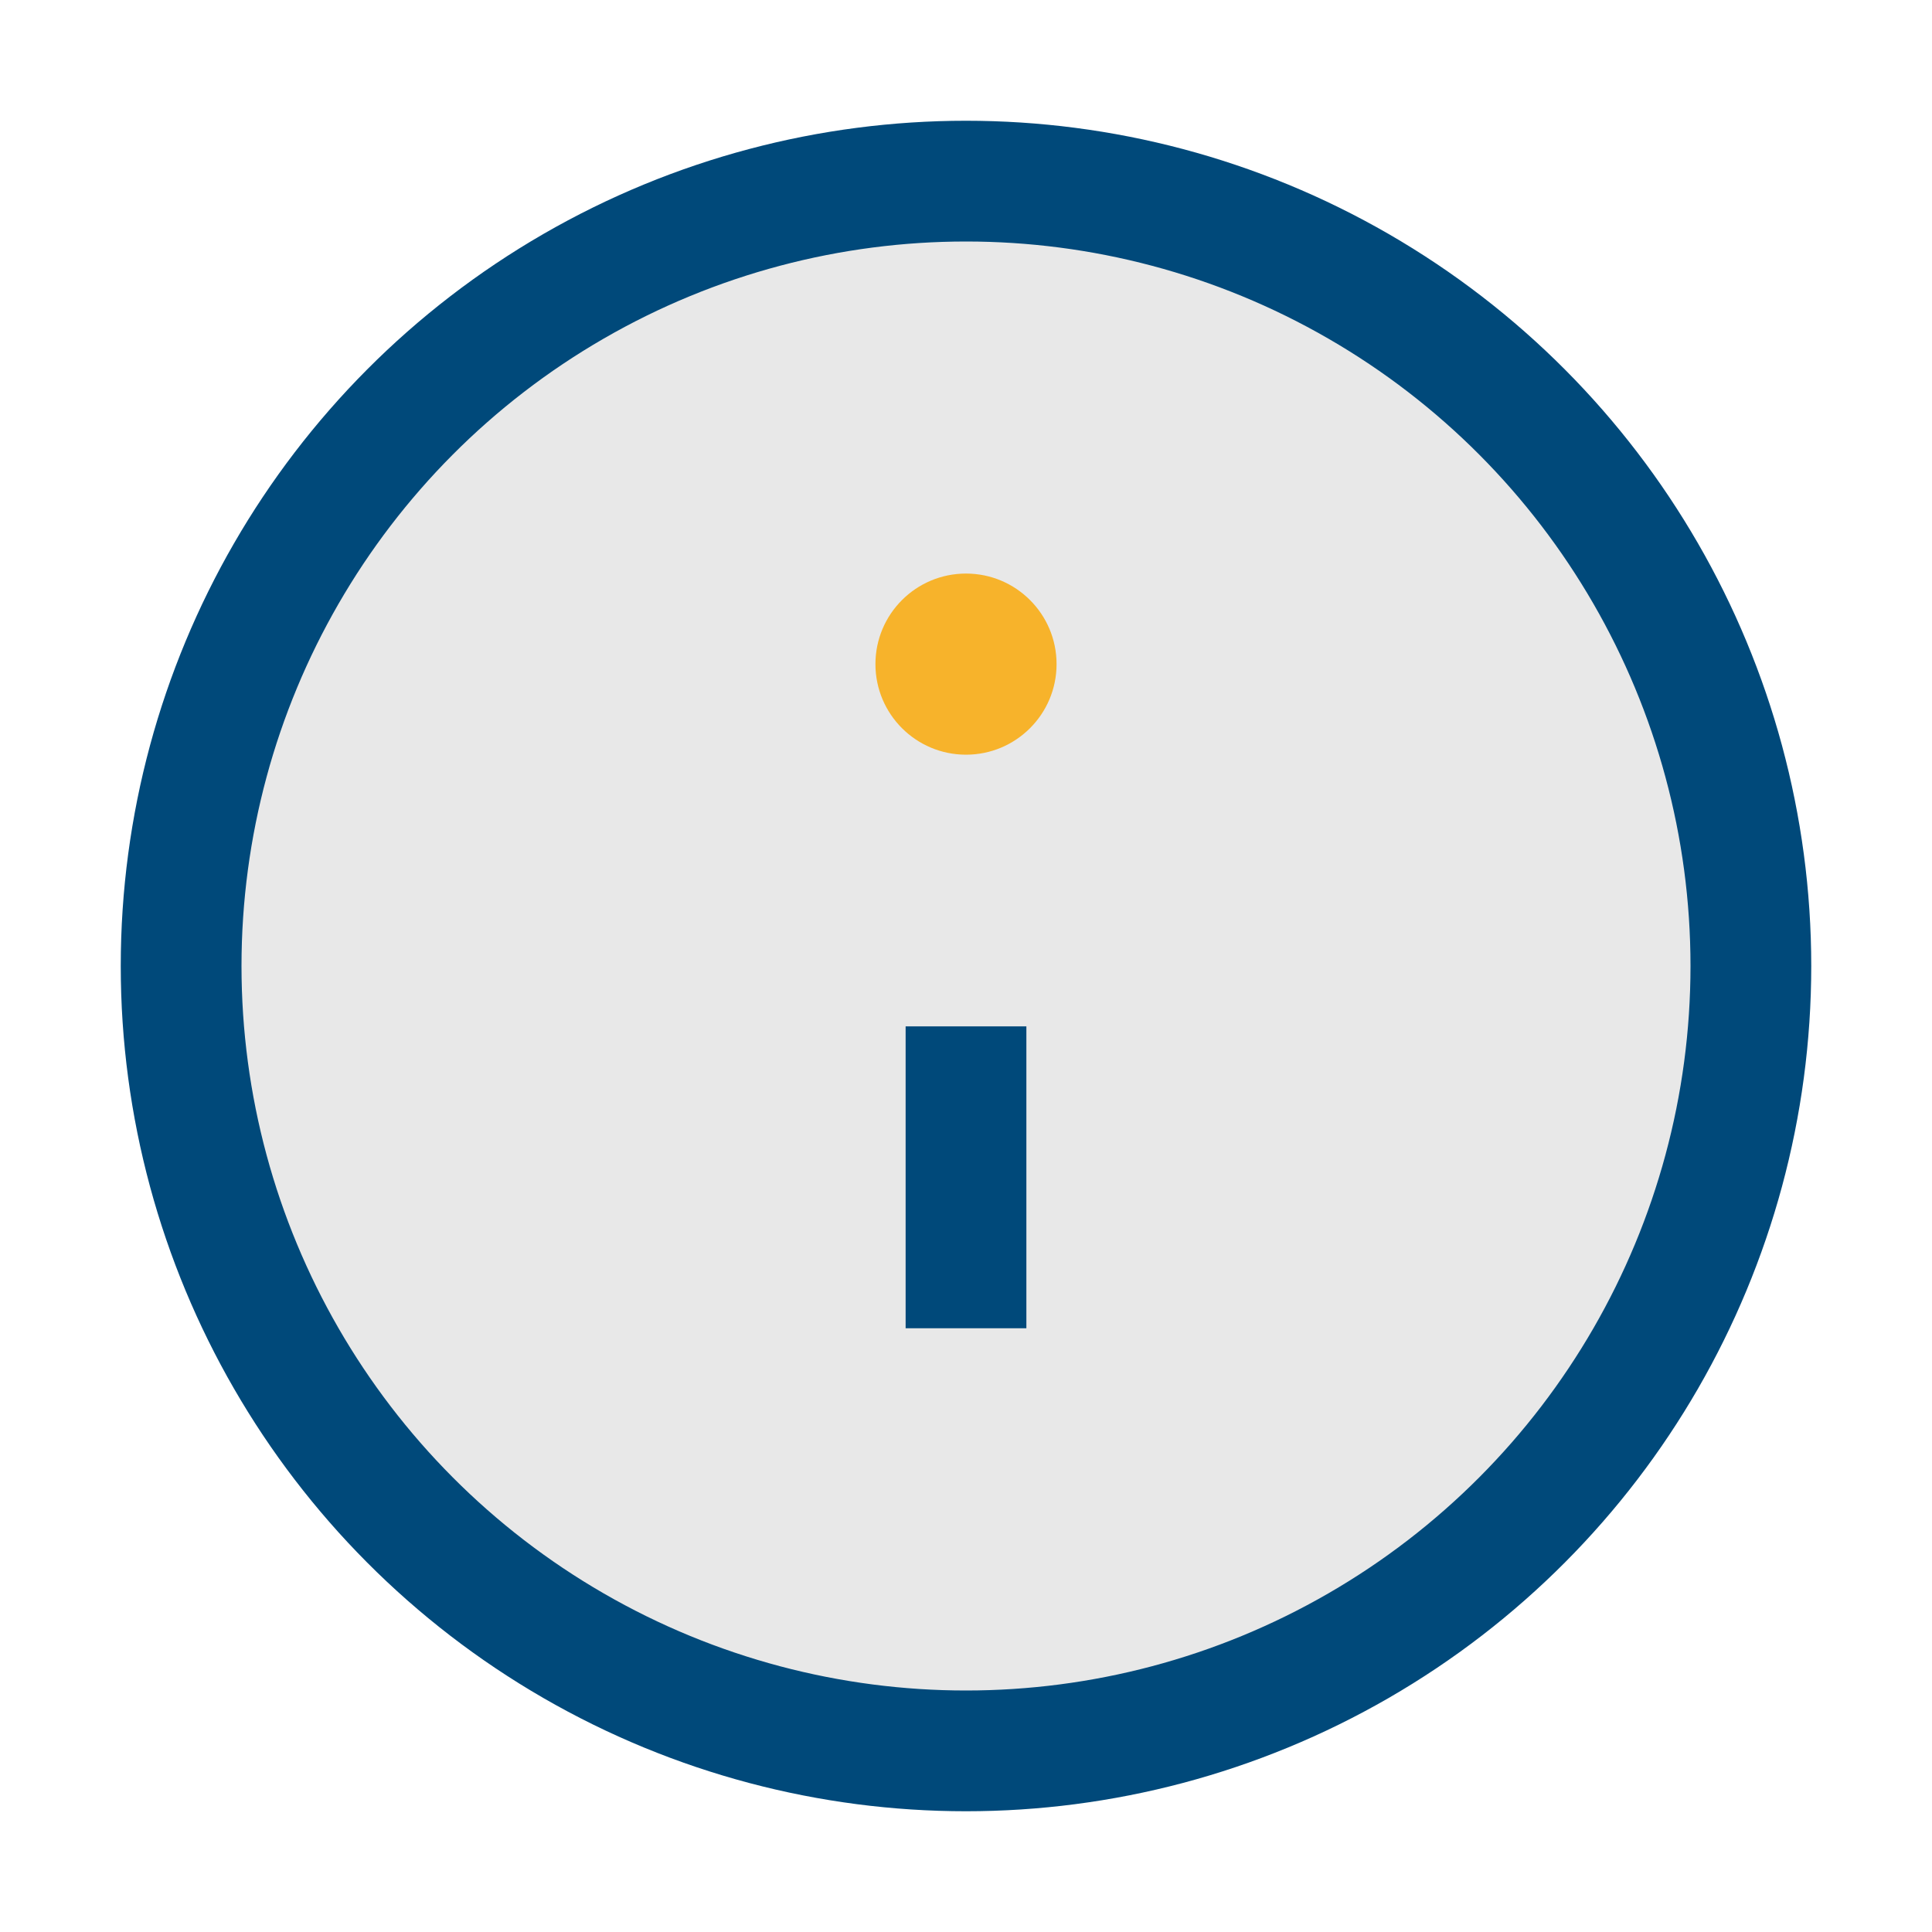 <?xml version="1.0" encoding="UTF-8"?>
<svg xmlns="http://www.w3.org/2000/svg" width="32" height="32" viewBox="0 0 32 32"><circle cx="16" cy="16" r="13" stroke="#00497A" stroke-width="2" fill="#E8E8E8"/><path d="M16 22v-5" stroke="#00497A" stroke-width="2"/><circle cx="16" cy="11" r="1.5" fill="#F7B32B"/></svg>